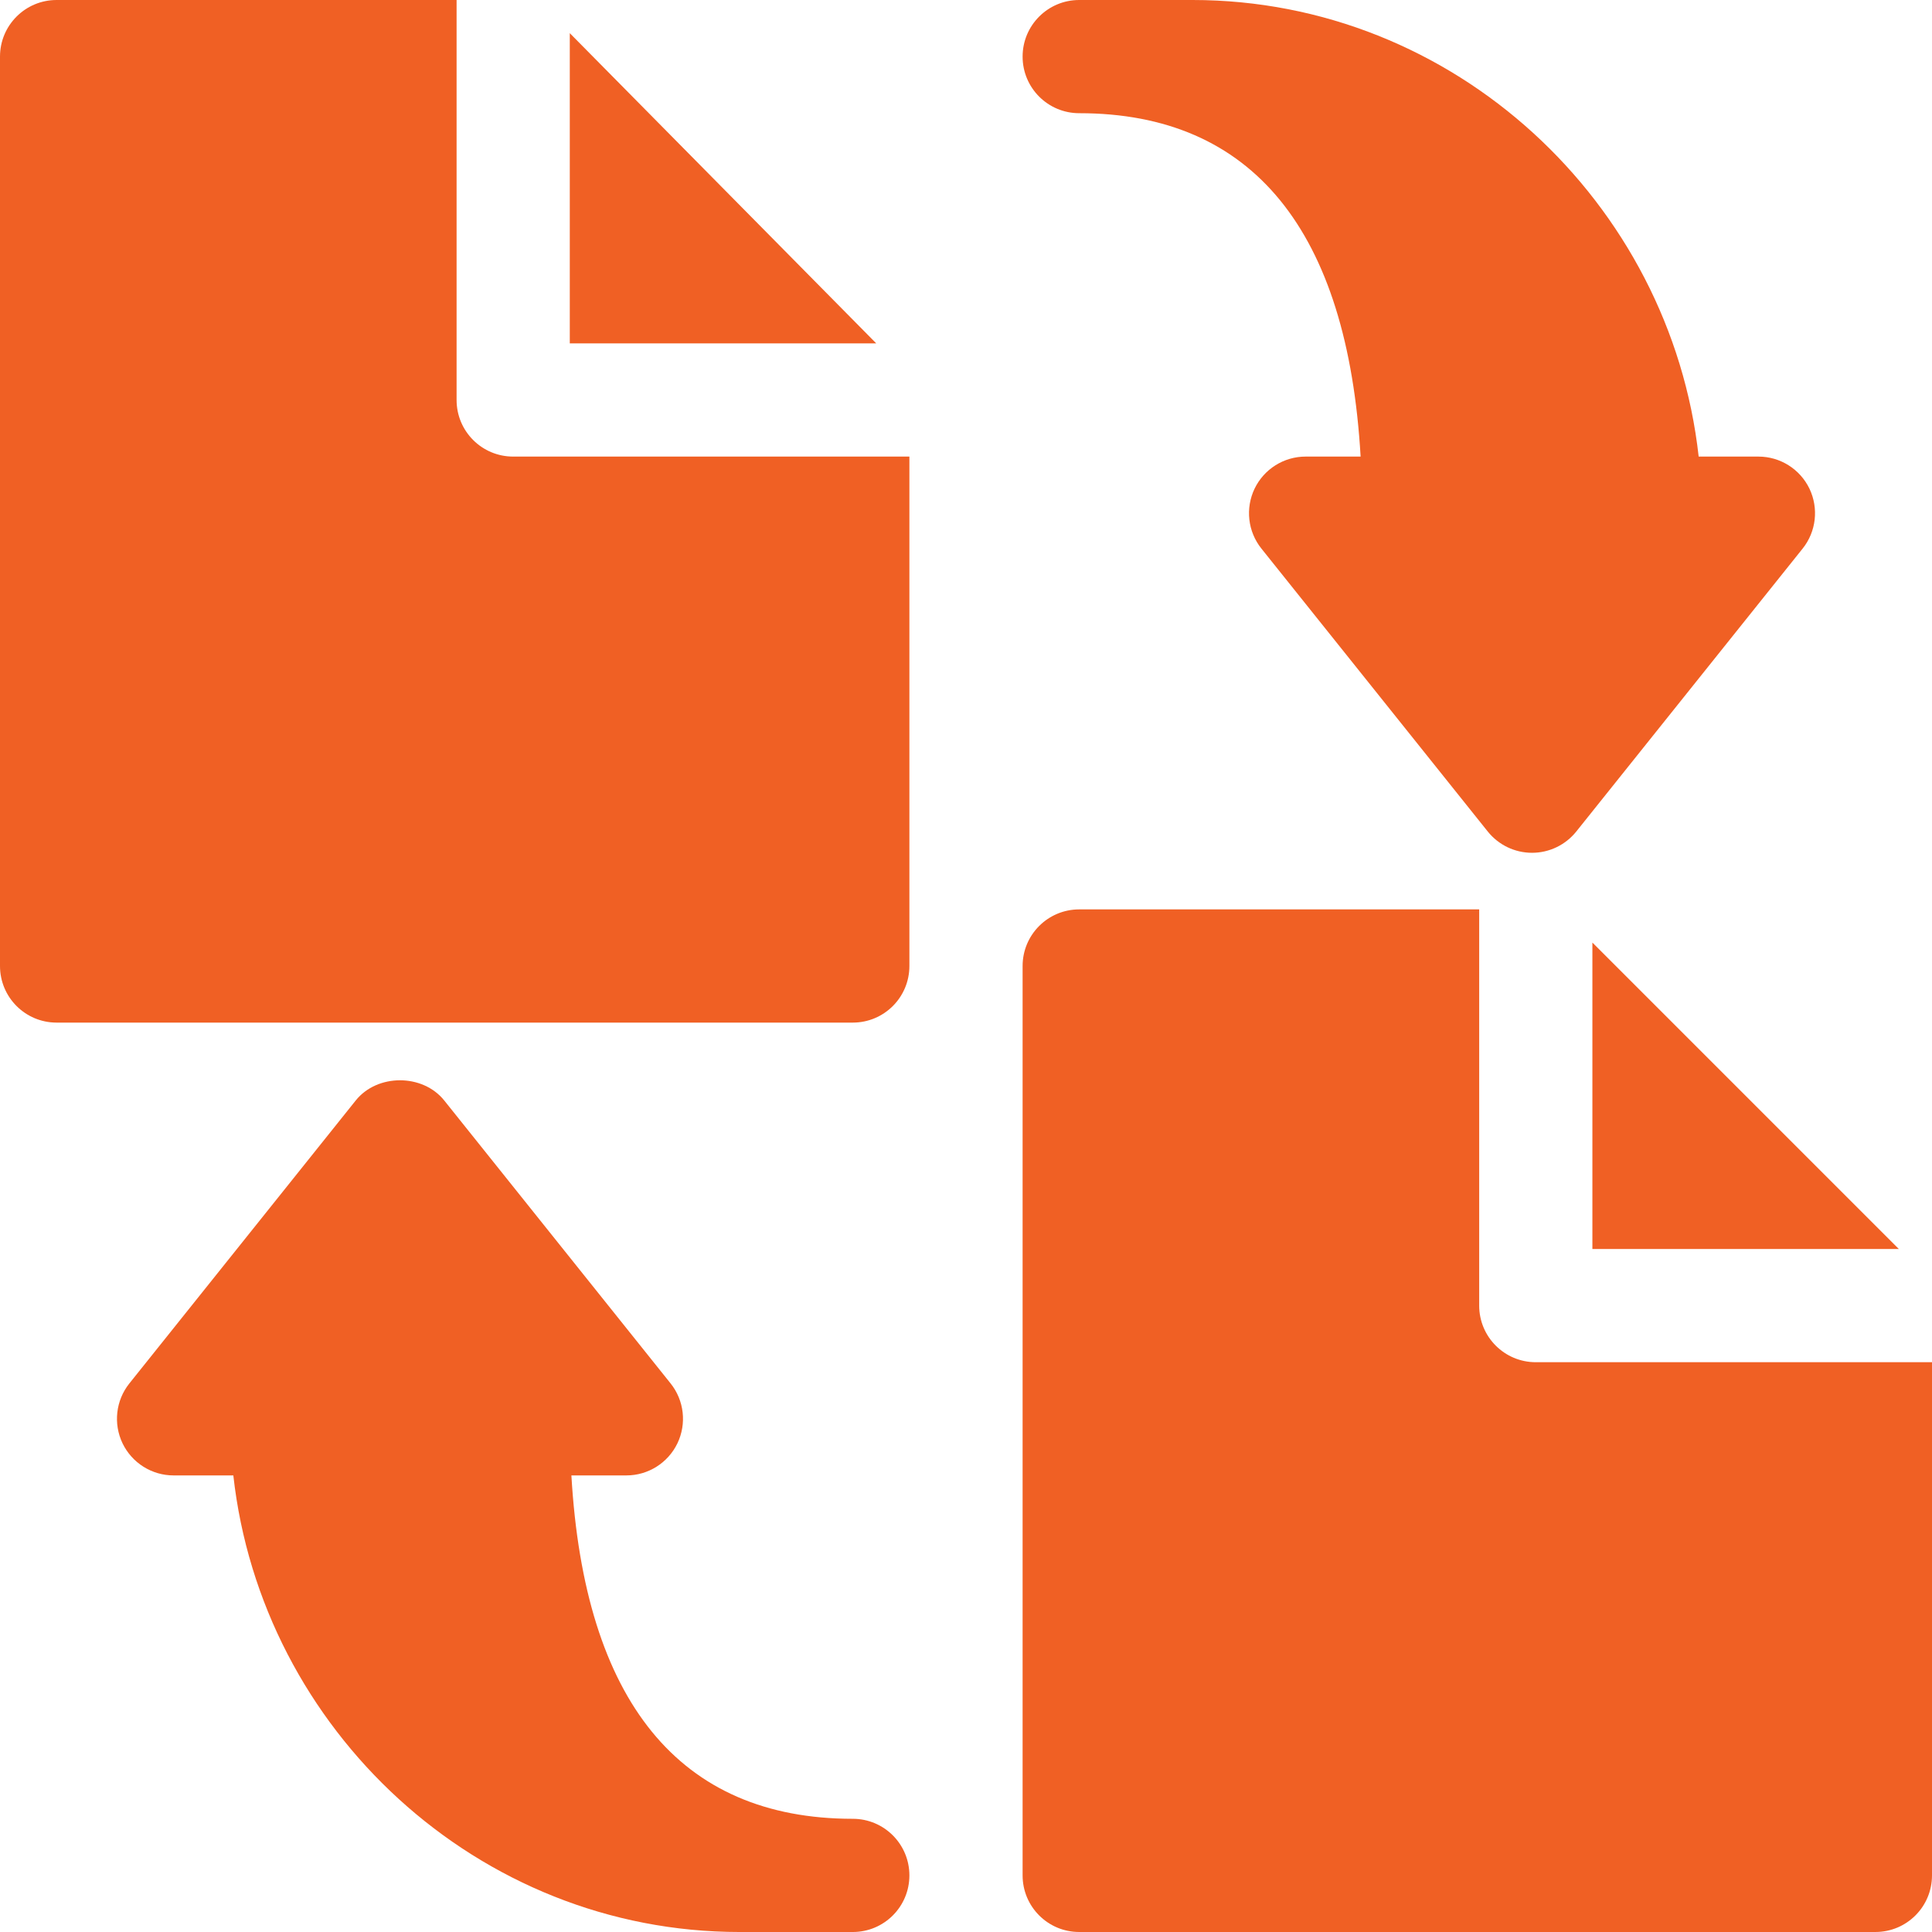 <?xml version="1.0" encoding="UTF-8"?>
<!-- Generator: Adobe Illustrator 16.0.3, SVG Export Plug-In . SVG Version: 6.00 Build 0)  -->
<svg xmlns="http://www.w3.org/2000/svg" xmlns:xlink="http://www.w3.org/1999/xlink" version="1.1" id="Capa_1" x="0px" y="0px" width="595.279px" height="595.28px" viewBox="0 123.305 595.279 595.28" xml:space="preserve">
<g>
	<g>
		<g>
			<path fill="#F06024" d="M557.518,273.864c-2.912-6.028-9.011-9.878-15.72-9.878h-18.411     c-8.702-78.377-75.328-140.682-155.987-140.682h-34.88c-9.64,0-17.44,7.801-17.44,17.44c0,9.64,7.801,17.44,17.44,17.44     c53.546,0,82.669,36.35,86.705,105.802h-16.946c-6.709,0-12.808,3.85-15.72,9.878c-2.896,6.046-2.096,13.216,2.095,18.462     l69.76,87.199c3.32,4.139,8.328,6.54,13.625,6.54s10.304-2.401,13.625-6.54l69.76-87.199     C559.614,287.08,560.413,279.91,557.518,273.864z"></path>
		</g>
	</g>
	<g>
		<g>
			<path fill="#F06024" d="M262.76,683.705c-53.546,0-82.669-36.349-86.705-105.802h16.946c6.71,0,12.808-3.85,15.72-9.878     c2.896-6.045,2.096-13.216-2.095-18.461l-69.76-87.2c-6.642-8.276-20.607-8.276-27.25,0l-69.76,87.2     c-4.189,5.245-4.99,12.416-2.095,18.461c2.912,6.028,9.011,9.878,15.721,9.878h18.41     c8.702,78.378,75.328,140.682,155.988,140.682h34.879c9.64,0,17.44-7.8,17.44-17.439S272.4,683.705,262.76,683.705z"></path>
		</g>
	</g>
	<g>
		<g>
			<path fill="#F06024" d="M158.121,263.986c-9.64,0-17.439-7.8-17.439-17.44V123.305H17.44C7.8,123.305,0,131.105,0,140.745     v280.201c0,9.64,7.8,17.439,17.439,17.439h245.32c9.64,0,17.44-7.8,17.44-17.439V263.986H158.121z"></path>
		</g>
	</g>
	<g>
		<g>
			<polygon fill="#F06024" points="175.561,133.523 175.561,229.106 269.982,229.106    "></polygon>
		</g>
	</g>
	<g>
		<g>
			<path fill="#F06024" d="M473.201,543.024c-9.64,0-17.44-7.801-17.44-17.44V403.505H332.52c-9.64,0-17.44,7.801-17.44,17.44v280.2     c0,9.64,7.801,17.439,17.44,17.439h245.32c9.64,0,17.439-7.8,17.439-17.439V543.024H473.201z"></path>
		</g>
	</g>
	<g>
		<g>
			<polygon fill="#F06024" points="490.641,413.724 490.641,508.145 585.062,508.145    "></polygon>
		</g>
	</g>
</g>
</svg>
